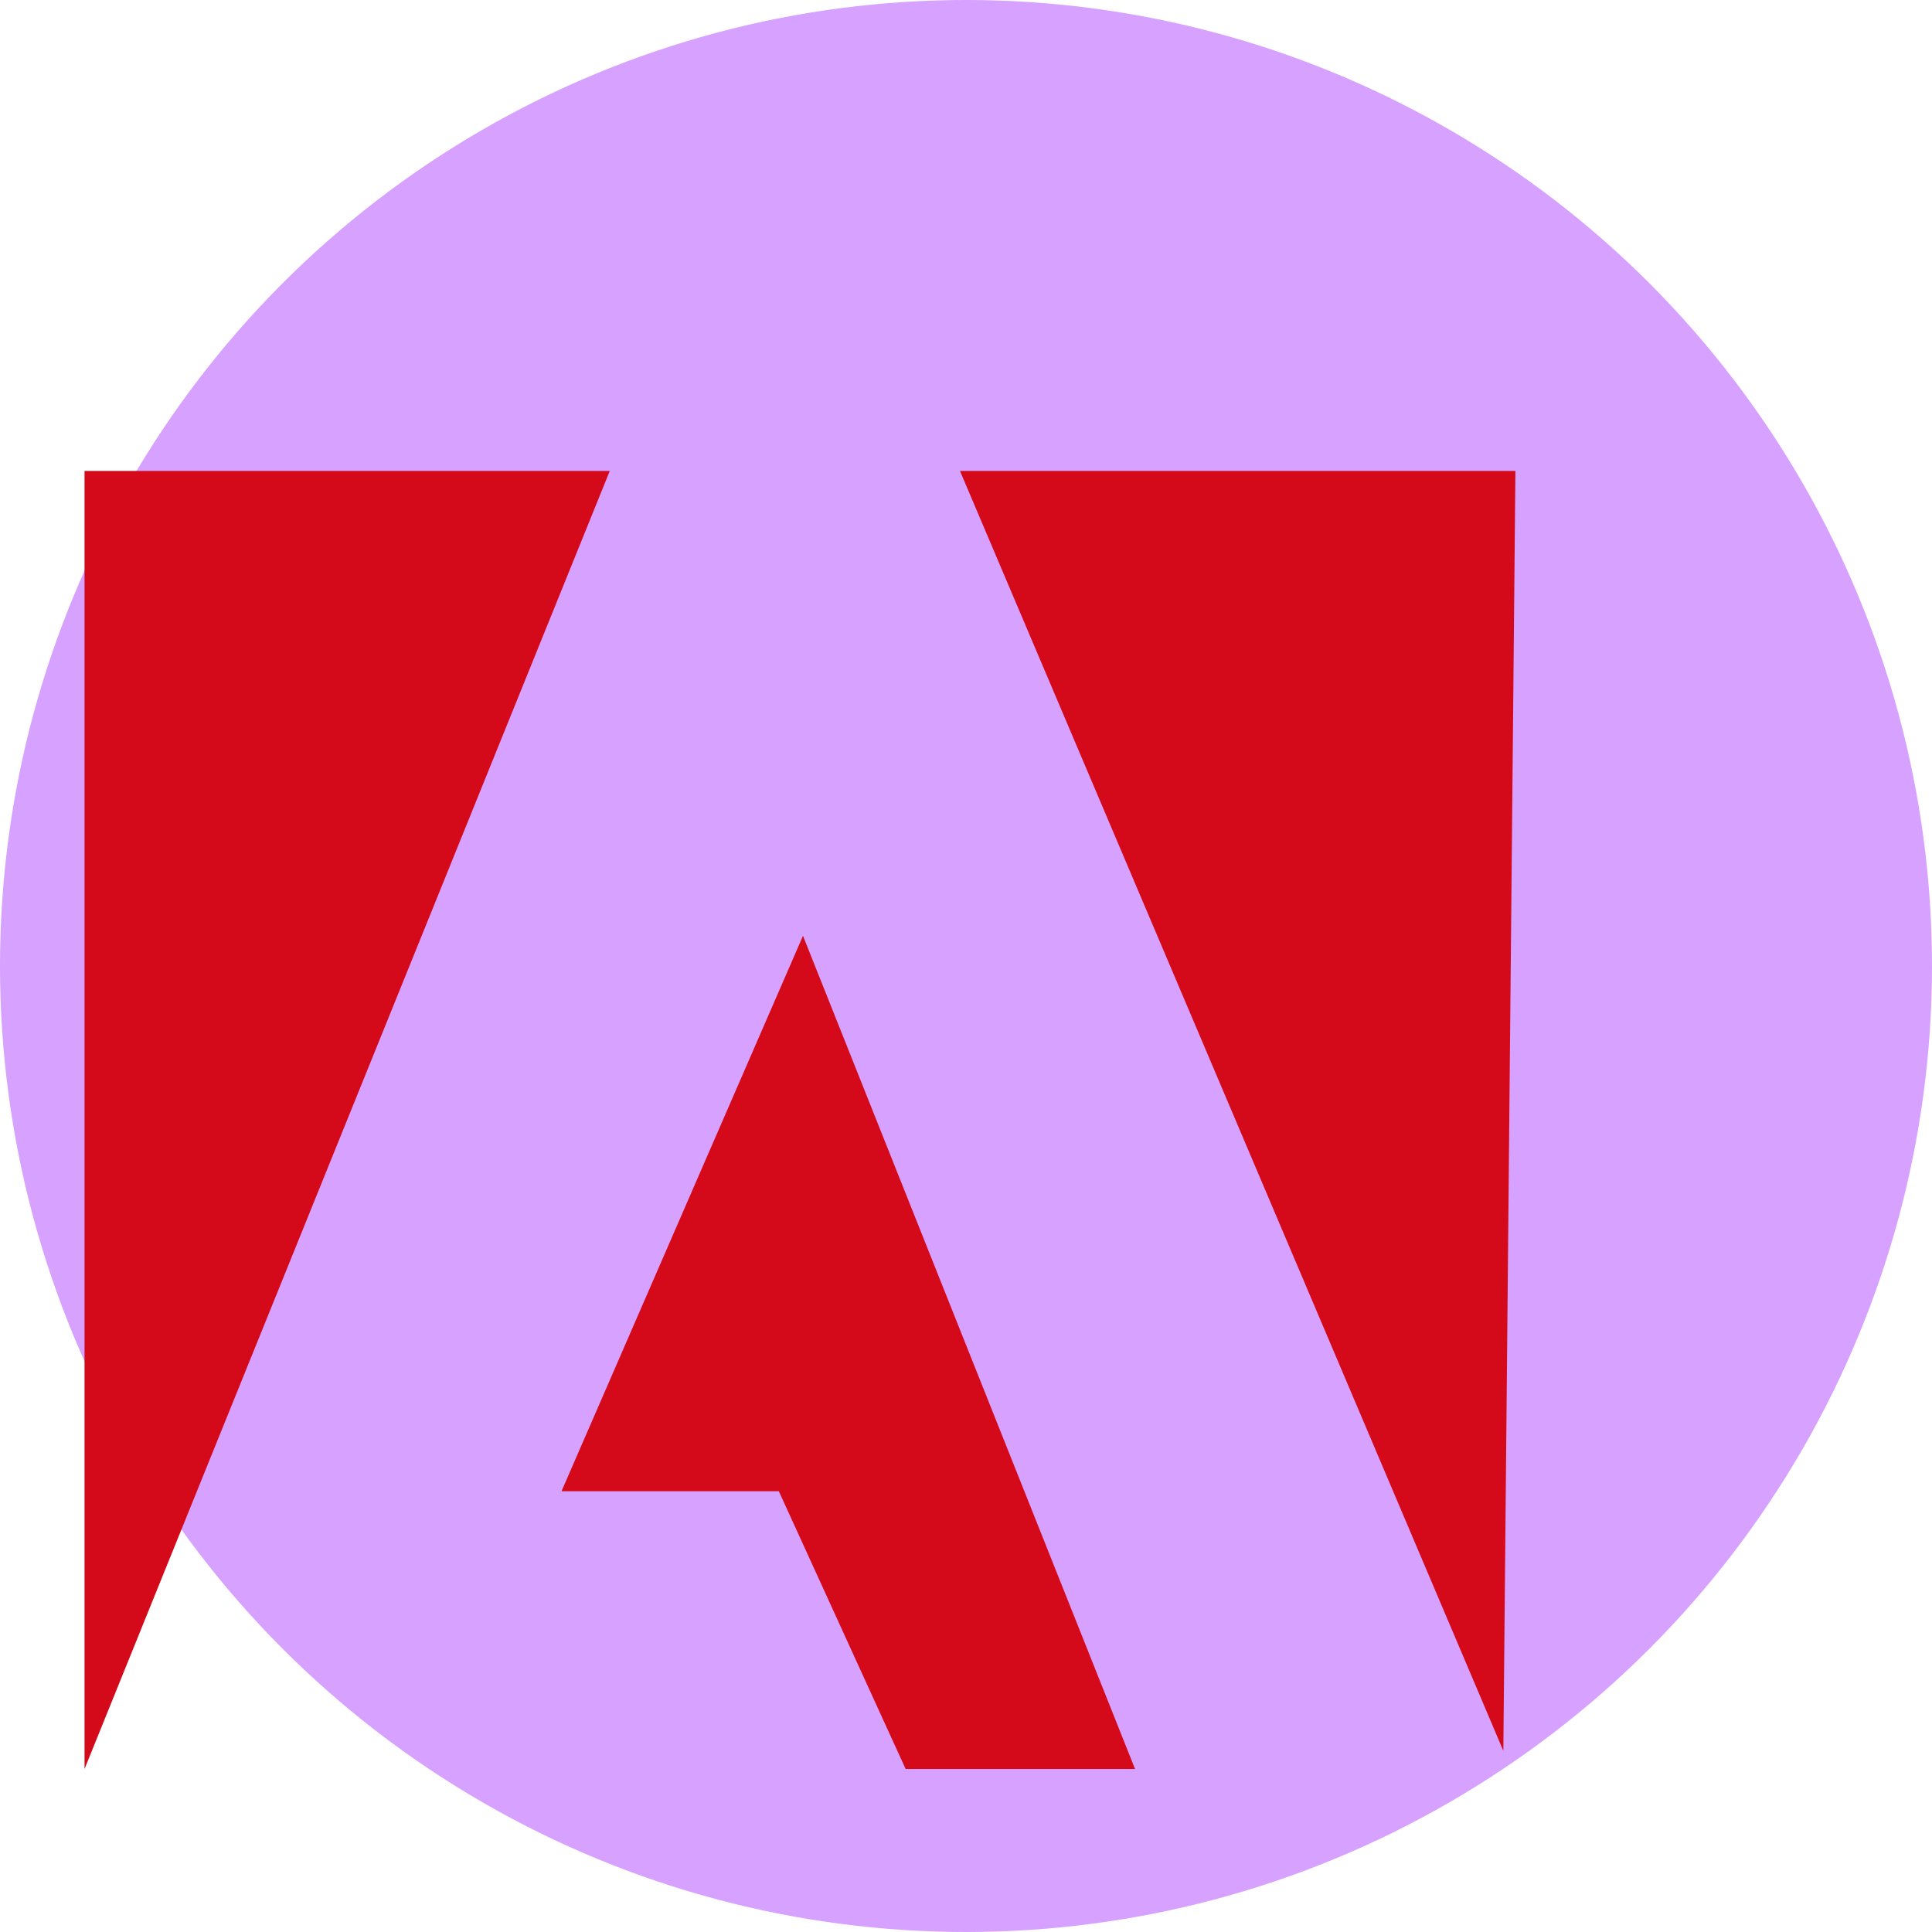 <svg width="160" height="160" viewBox="0 0 160 160" fill="none" xmlns="http://www.w3.org/2000/svg">
<circle cx="80" cy="80" r="80" fill="#D7A1FF"/>
<path d="M7 39V146.5L50.5 39H7Z" fill="#D4091A"/>
<path d="M66.5 77.5L46.5 123.5H64.5L75 146.5H94L66.5 77.5Z" fill="#D4091A"/>
<path d="M125.5 39H79.5L124.5 145L125.5 39Z" fill="#D4091A"/>
</svg>
